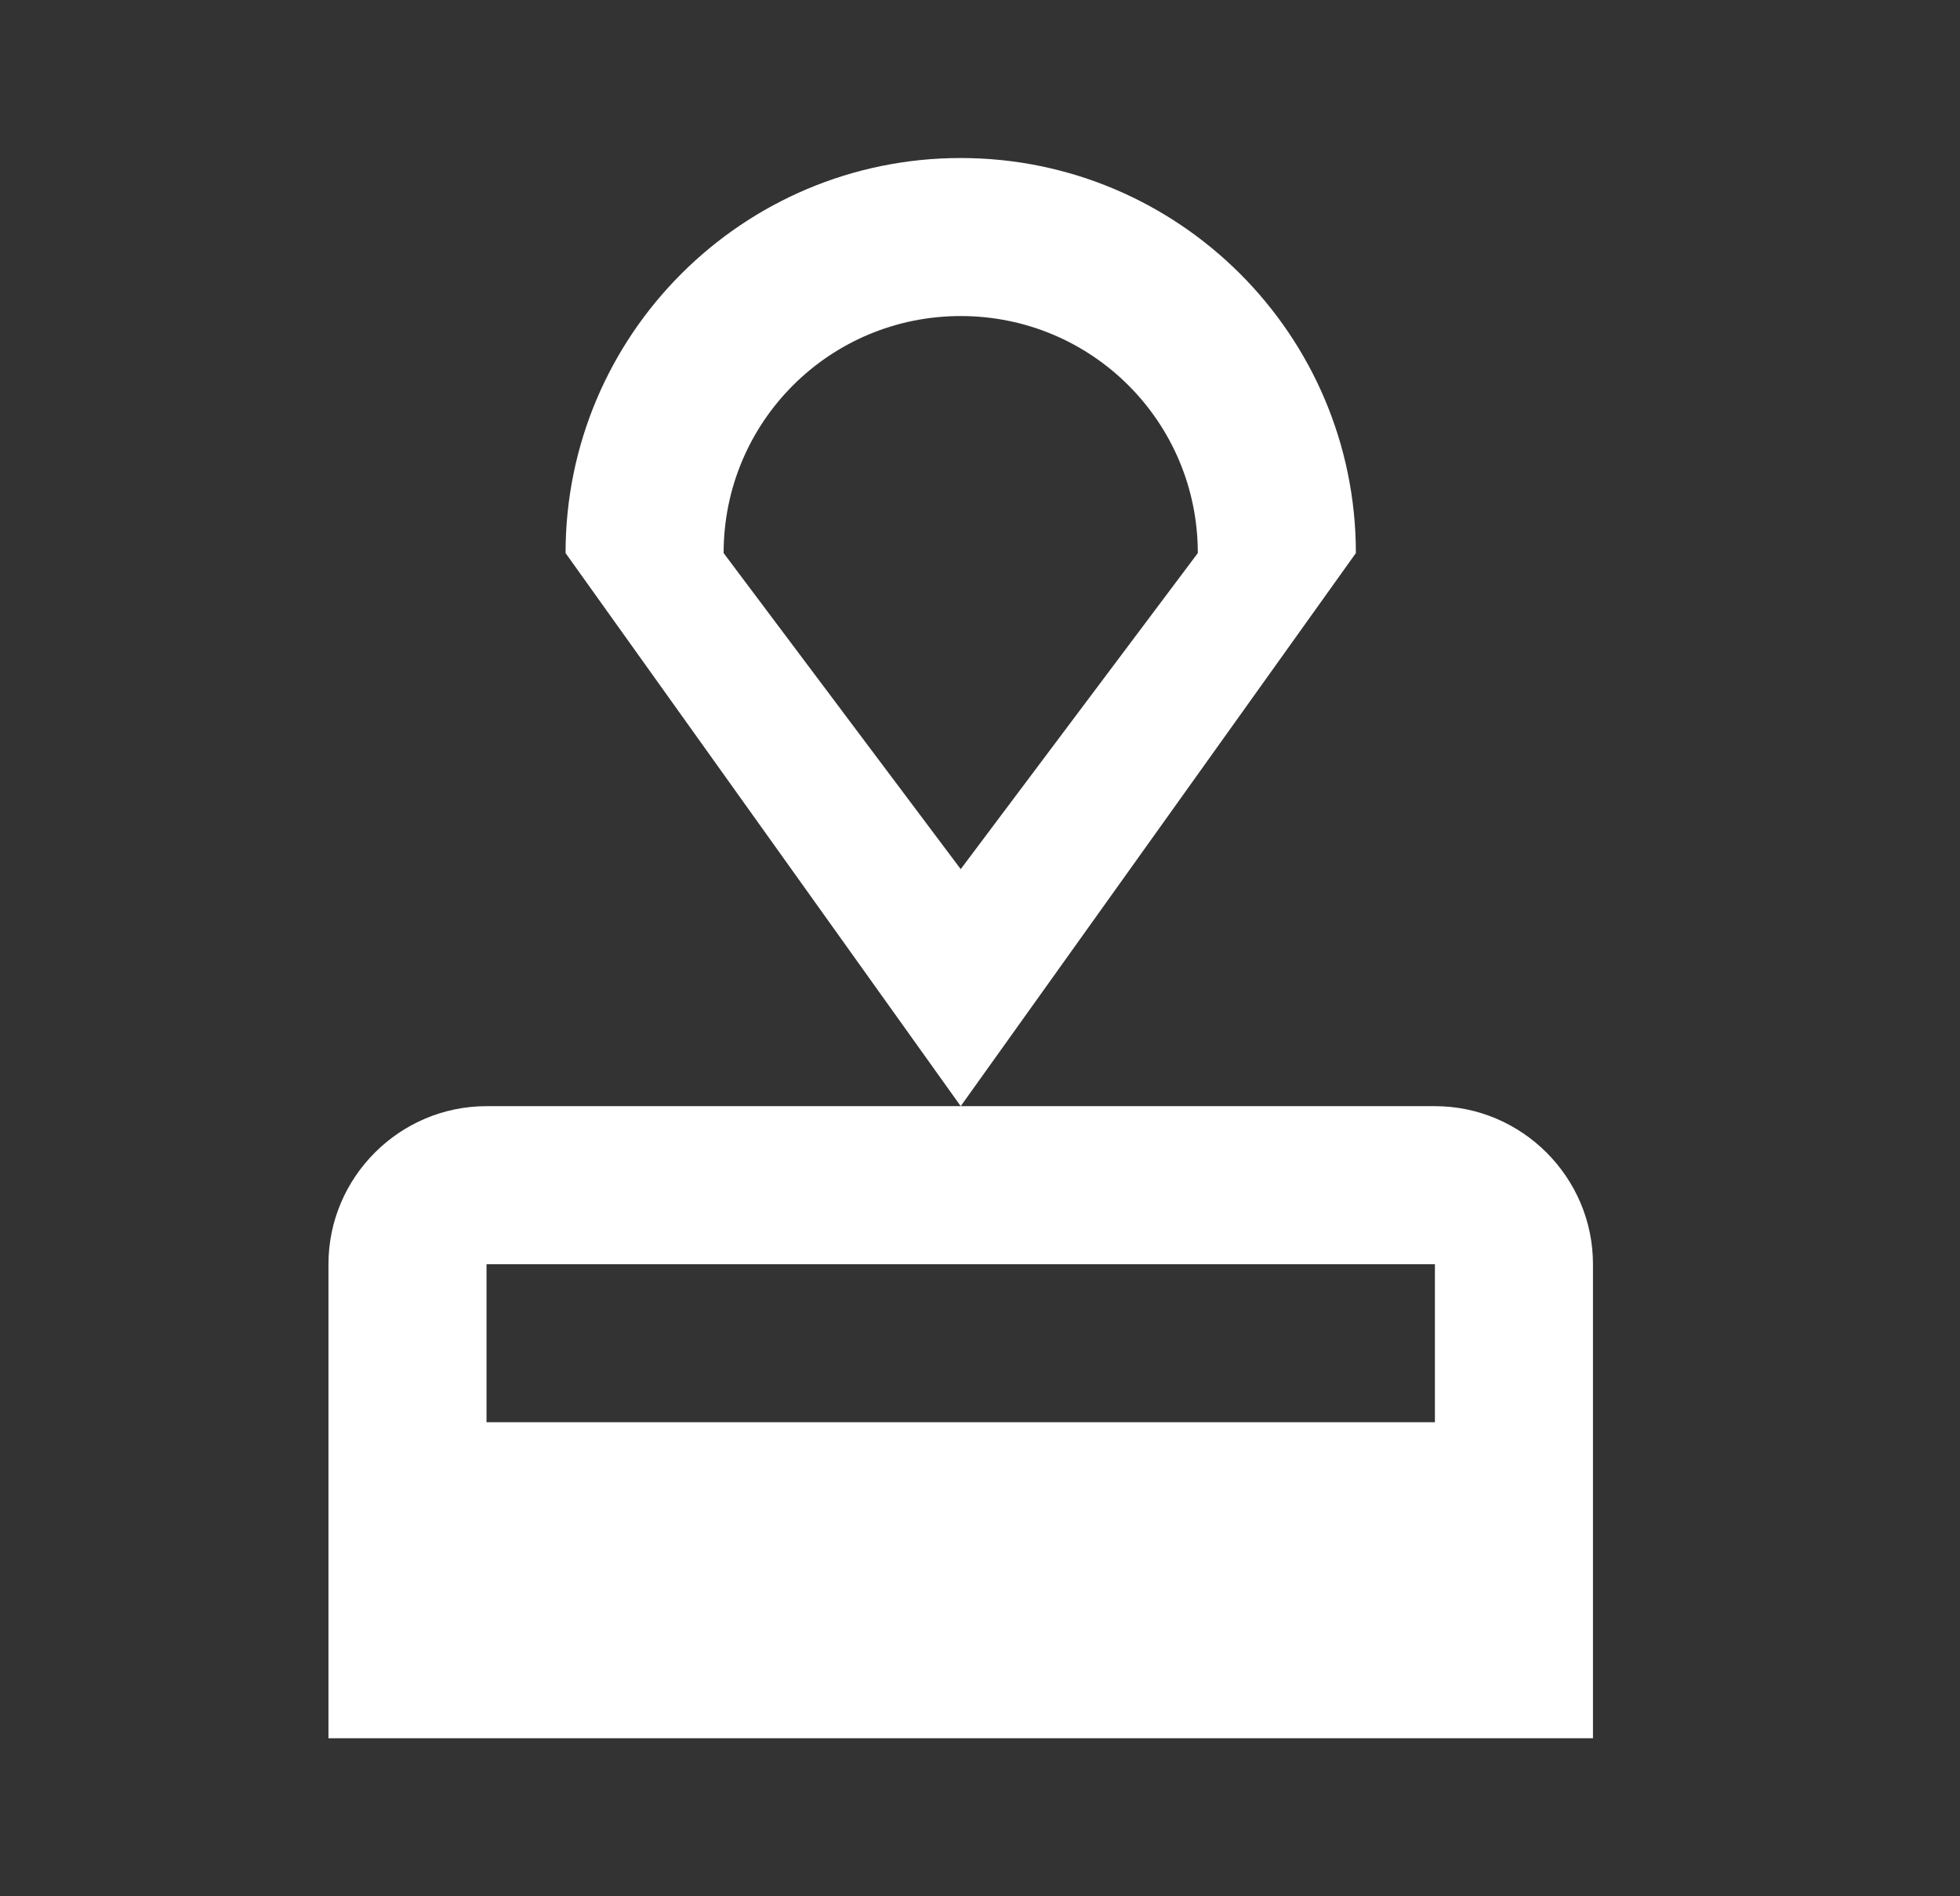 <svg width="31" height="30" viewBox="0 0 31 30" fill="none" xmlns="http://www.w3.org/2000/svg">
<rect x="0" y="0" width="31" height="30" fill="#333333" stroke="none"/>
<path d="M5.195 20V27.5H25.195V20C25.195 18.625 24.07 17.5 22.695 17.5H7.695C6.32 17.5 5.195 18.625 5.195 20ZM22.695 22.5H7.695V20H22.695V22.5ZM15.195 2.5C11.745 2.5 8.945 5.3 8.945 8.75L15.195 17.5L21.445 8.75C21.445 5.3 18.645 2.5 15.195 2.5ZM15.195 13.75L11.445 8.75C11.445 6.675 13.12 5 15.195 5C17.27 5 18.945 6.675 18.945 8.75L15.195 13.75Z" fill="white"/>
</svg>
